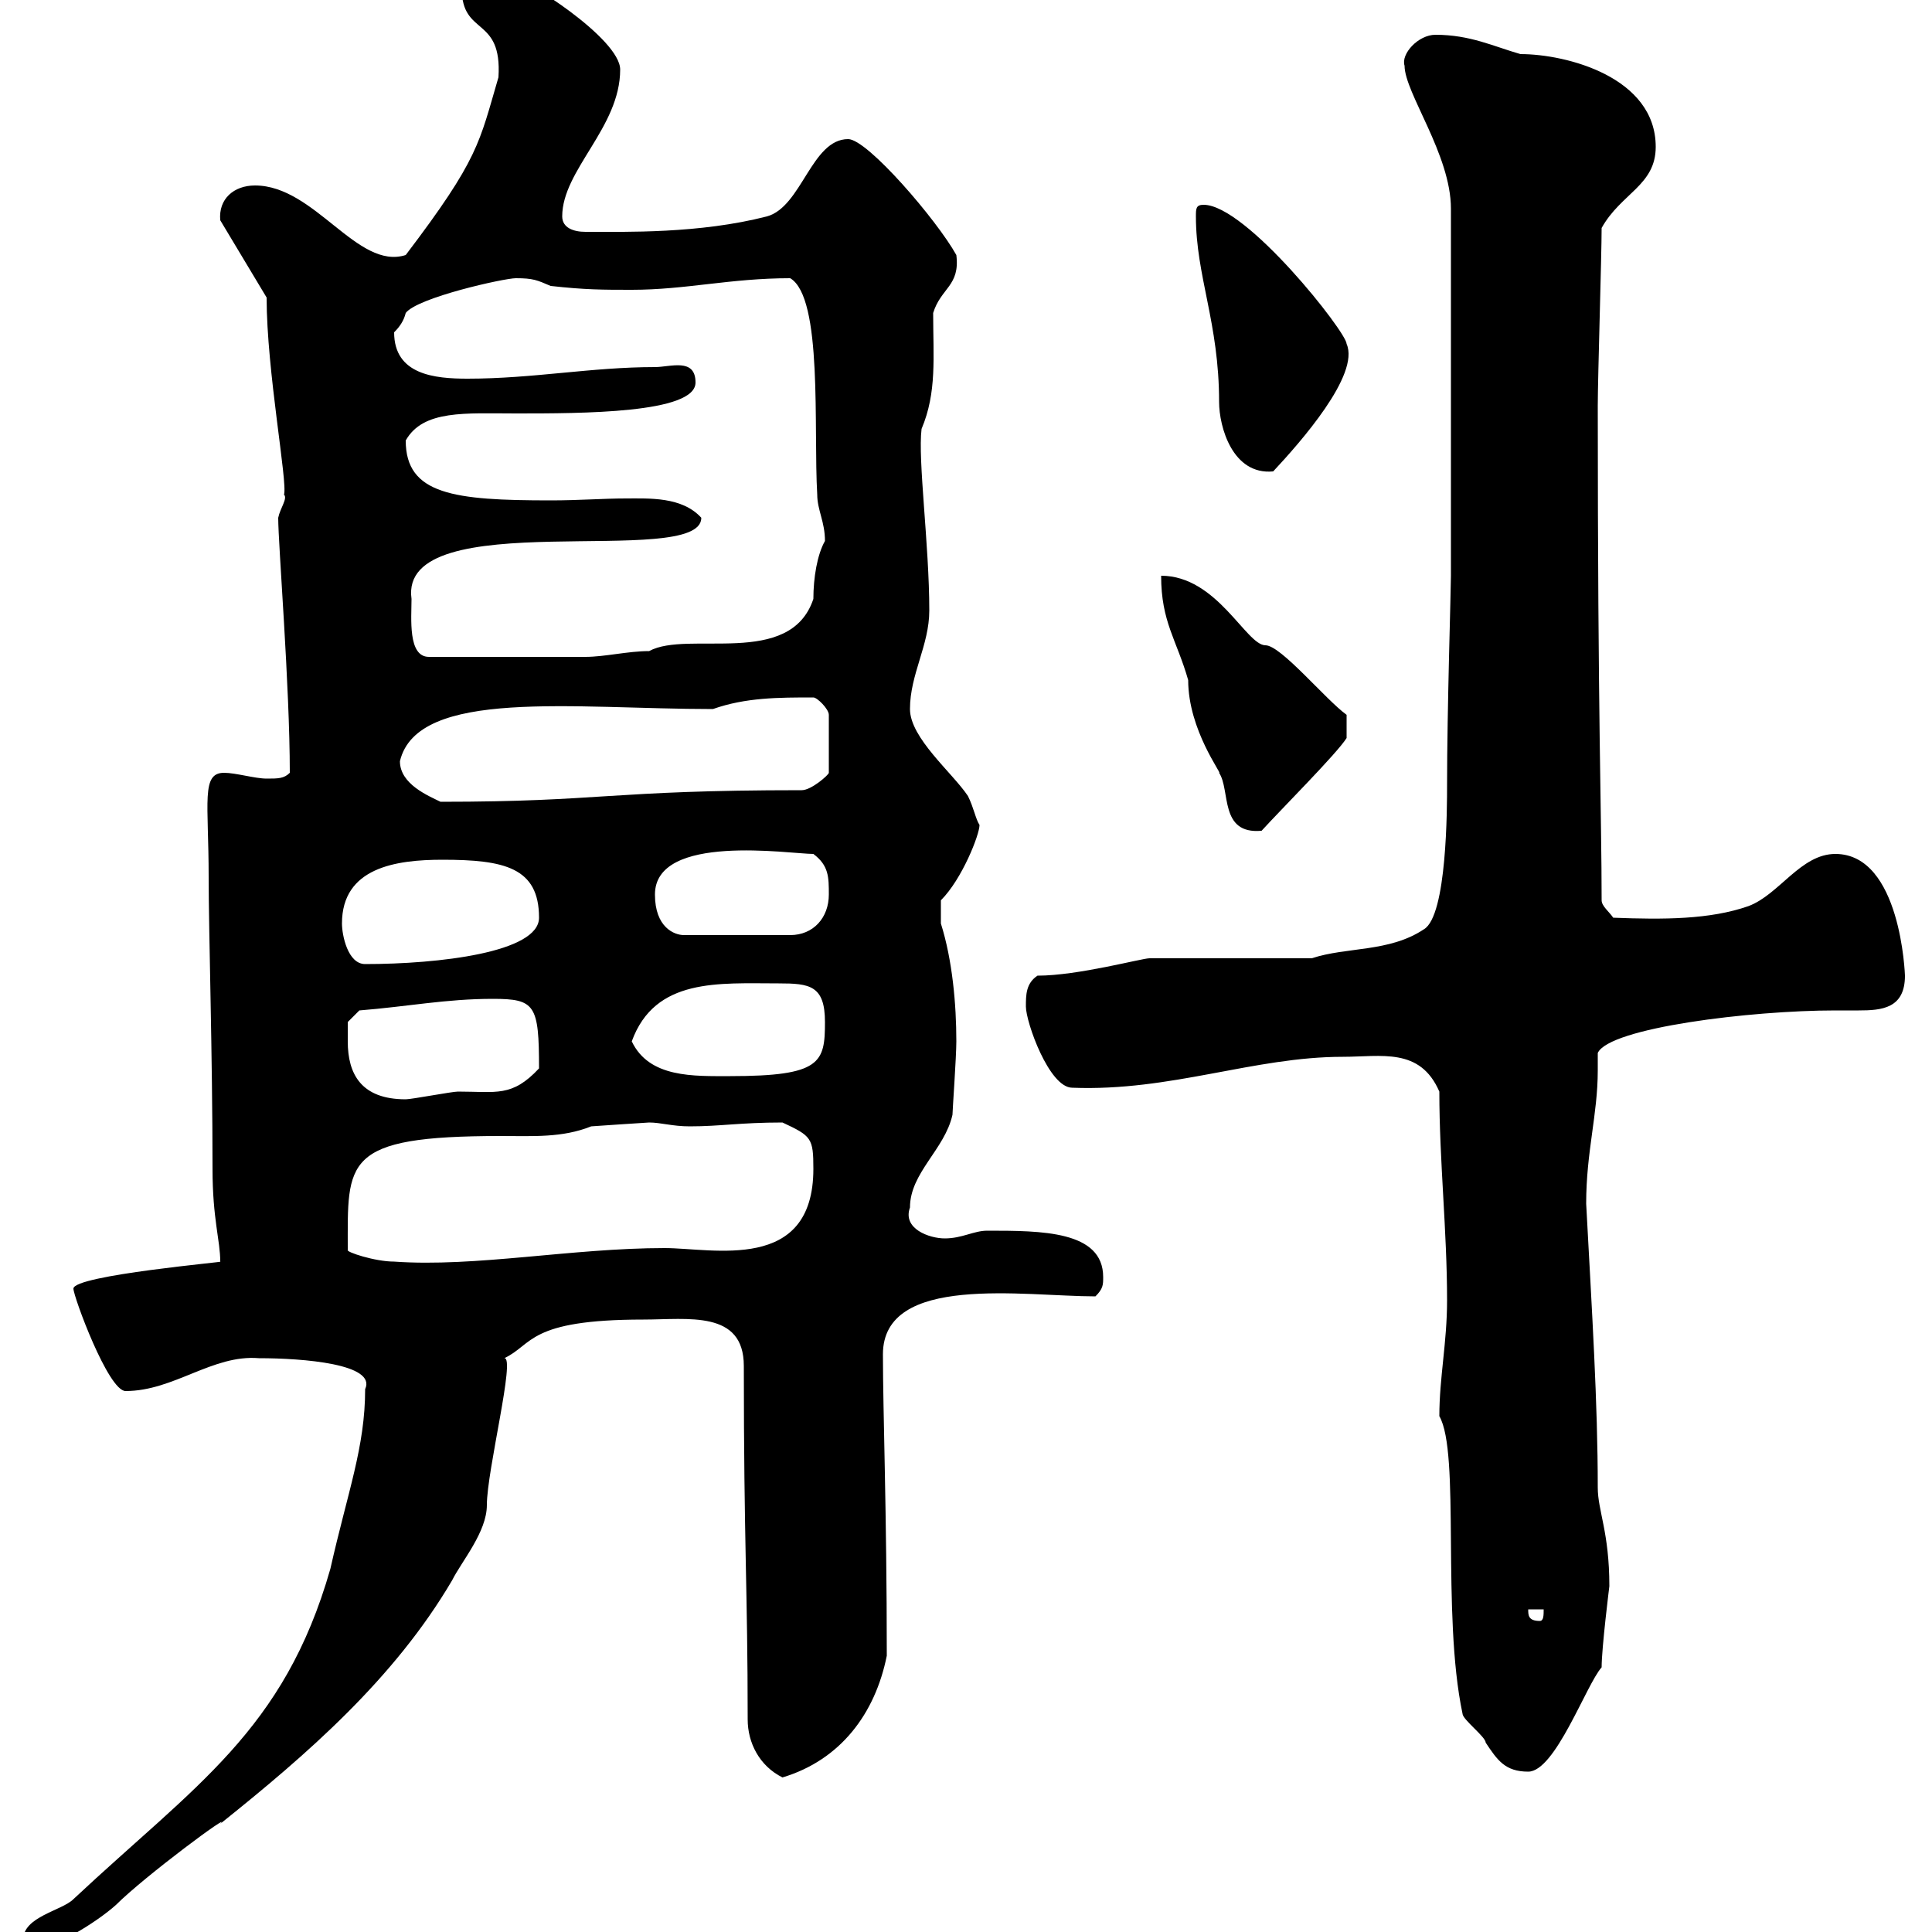 <svg xmlns="http://www.w3.org/2000/svg" xmlns:xlink="http://www.w3.org/1999/xlink" width="300" height="300"><path d="M3.60 301.20C3.60 302.10 3.60 303 4.20 303C7.80 303 15 298.50 18 295.80C22.50 291.30 36.30 281.10 34.20 283.20C47.70 272.40 61.20 260.70 70.20 245.40C71.70 242.40 75.60 237.90 75.60 233.70C75.60 228.30 80.10 210.60 78.30 210.90C82.80 208.80 81.90 204.90 99.90 204.90C106.80 204.90 115.50 203.40 115.50 212.10C115.50 239.70 116.10 246.90 116.10 267C116.10 270.60 117.90 274.20 121.50 276C130.50 273.30 135.90 266.10 137.70 257.10C137.70 234.60 137.10 219.30 137.10 210.30C137.10 197.70 159 201.30 170.10 201.30C171.30 200.10 171.30 199.50 171.30 198.30C171.30 191.10 161.70 191.10 153.30 191.10C151.20 191.10 149.40 192.30 146.70 192.30C144.30 192.30 140.10 190.80 141.30 187.50C141.30 182.10 146.70 178.50 147.90 173.10C147.90 172.50 148.50 164.10 148.50 161.70C148.50 156 147.90 149.10 146.10 143.40C146.10 143.40 146.10 141 146.10 139.80C149.40 136.50 152.10 129.60 152.10 128.10C151.50 127.20 151.20 125.40 150.30 123.60C147.90 120 141.30 114.60 141.30 110.10C141.30 104.70 144.30 100.20 144.30 94.80C144.30 84.60 142.50 71.40 143.10 66.60C145.50 60.90 144.90 55.50 144.90 48.60C146.10 44.70 149.10 44.40 148.50 39.60C145.50 34.20 134.70 21.60 131.70 21.60C126 21.60 124.50 32.10 119.10 33.60C108.60 36.30 97.20 36 90.90 36C89.10 36 87.30 35.40 87.30 33.60C87.30 26.40 96.30 19.80 96.30 10.80C96.30 6 81.30-3.60 79.20-3.60C75.90-3.60 71.70-4.20 71.70-1.80C71.70 5.70 78 2.40 77.40 12C74.40 22.20 74.40 24.60 63 39.60C55.50 42 48.90 28.80 39.60 28.80C36.30 28.80 33.90 30.90 34.20 34.20L41.40 46.20C41.40 57.60 44.70 75 44.10 76.80C44.70 77.40 43.50 78.90 43.20 80.40C43.20 84.60 45 106.50 45 120C44.10 120.90 43.20 120.90 41.40 120.90C39.60 120.90 36.60 120 34.80 120C31.20 120 32.40 124.50 32.40 136.20C32.40 144.60 33 163.80 33 181.50C33 189.30 34.20 192.60 34.20 195.90C35.70 195.90 11.40 198 11.40 200.10C11.40 201.30 16.80 216 19.50 216C27 216 33 210.30 40.20 210.90C47.10 210.90 58.50 211.80 56.70 215.70C56.70 224.70 54 231.60 51.30 243.60C44.10 268.80 30.30 277.20 11.40 294.90C9.60 296.70 3.60 297.60 3.60 301.20ZM223.50 219.90C226.80 225.60 223.80 250.50 227.10 266.10C227.10 267 230.70 269.70 230.70 270.60C232.50 273.30 233.70 275.10 237.30 275.10C241.50 275.10 246.30 261.60 248.70 258.90C248.70 255.90 249.90 246.30 249.90 246.30C249.90 237.90 248.10 234.60 248.10 231C248.10 217.80 247.20 203.70 246.30 186.90C246.30 178.80 248.10 173.10 248.10 166.20C248.10 165.30 248.10 164.40 248.10 163.50C249.90 159.60 271.80 156.90 285 156.90C286.20 156.90 287.10 156.90 288.60 156.90C292.20 156.90 295.80 156.60 295.80 151.50C295.80 151.50 295.20 132.60 285 132.60C279.60 132.60 276.30 138.90 271.50 140.70C265.50 142.80 258.30 142.80 250.50 142.50C249.90 141.60 248.70 140.70 248.70 139.80C248.70 126.60 248.10 111.90 248.10 63C248.10 58.80 248.70 39.60 248.70 35.40C251.70 30 257.10 28.80 257.10 22.80C257.10 12 243.30 8.40 236.10 8.40C231.90 7.20 228.30 5.40 222.90 5.40C220.20 5.40 217.50 8.40 218.10 10.20C218.10 14.40 225.30 24 225.30 32.40L225.30 89.40C225.30 91.50 224.70 110.40 224.70 121.80C224.70 125.40 224.70 142.20 221.10 144.30C215.70 147.90 209.10 147 203.70 148.80L178.50 148.80C177.30 148.80 167.40 151.50 161.10 151.50C159.30 152.70 159.30 154.50 159.30 156.30C159.30 158.70 162.90 168.90 166.50 168.90C181.80 169.50 194.70 164.10 208.50 164.10C214.50 164.10 220.50 162.60 223.50 169.50C223.50 180.30 224.70 191.10 224.70 201.90C224.70 208.50 223.50 213.90 223.50 219.90ZM237.30 249.90L239.70 249.90C239.70 250.80 239.70 251.70 239.10 251.70C237.30 251.70 237.30 250.80 237.30 249.90ZM54 194.10C54 180.30 53.10 176.40 77.70 176.40C82.80 176.40 87.30 176.70 91.80 174.90C91.80 174.90 100.50 174.30 100.80 174.30C102.60 174.30 104.40 174.90 107.10 174.90C111.90 174.90 114.90 174.30 121.50 174.30C126 176.40 126.30 176.70 126.30 181.50C126.30 197.70 110.70 193.80 103.20 193.80C88.80 193.80 73.80 196.80 61.20 195.90C58.20 195.90 53.70 194.40 54 194.10ZM54 161.70C54 160.50 54 158.70 54 158.70L55.80 156.90C63.30 156.30 69.30 155.10 76.50 155.10C83.10 155.10 83.70 156 83.70 165.90C79.50 170.40 77.10 169.50 71.10 169.50C70.20 169.50 63.90 170.70 63 170.70C56.10 170.70 54 166.80 54 161.70ZM98.10 161.70C101.70 151.80 111.60 152.70 120.90 152.70C125.70 152.70 128.10 153 128.10 158.70C128.10 165 127.50 167.10 113.40 167.10C107.70 167.10 100.80 167.40 98.10 161.70ZM53.10 143.40C53.10 134.70 61.50 133.50 68.70 133.50C78.30 133.50 83.70 134.70 83.70 142.50C83.70 147.90 68.10 149.70 56.70 149.70C54 149.70 53.10 145.20 53.10 143.40ZM101.70 138.90C101.70 129.30 122.70 132.60 126.30 132.60C128.70 134.40 128.70 136.20 128.70 138.90C128.70 142.50 126.30 145.20 122.70 145.20L106.20 145.20C104.70 145.20 101.70 144 101.70 138.90ZM180.30 89.40C180.30 96.60 182.70 99.30 184.50 105.60C184.50 113.40 189.90 120.30 189.30 120C191.10 122.70 189.30 129.60 195.90 129C198.90 125.70 207.60 117 209.10 114.60L209.10 111C205.80 108.60 198.90 100.20 196.50 100.20C193.50 100.20 189 89.40 180.30 89.40ZM62.10 118.20C64.80 106.80 89.10 110.10 110.70 110.10C115.80 108.30 120.90 108.30 126.30 108.30C126.90 108.30 128.70 110.10 128.70 111L128.70 120C128.70 120.30 126 122.70 124.50 122.70C94.50 122.70 93.60 124.50 68.40 124.50C66.60 123.60 62.10 121.80 62.10 118.20ZM63.90 93C61.80 78 108.90 88.50 108.90 80.40C105.90 77.10 100.80 77.40 97.20 77.40C93.60 77.40 90 77.70 85.50 77.70C70.50 77.70 63 76.80 63 68.40C65.70 63.60 72.30 64.20 80.10 64.20C90.30 64.20 108 64.20 108 59.40C108 55.50 104.10 57 101.70 57C91.80 57 82.80 58.80 72.60 58.80C67.50 58.80 61.20 58.20 61.20 51.60C62.10 50.70 62.70 49.80 63 48.60C64.80 46.20 78.30 43.20 80.10 43.20C82.80 43.20 83.40 43.50 85.50 44.40C90.90 45 93.60 45 98.10 45C106.50 45 113.40 43.20 122.70 43.20C127.80 46.20 126.30 66.60 126.90 76.80C126.90 79.20 128.10 81 128.10 84C126.90 86.10 126.30 89.70 126.30 93C122.70 103.80 106.80 97.80 100.80 101.10C97.50 101.10 93.90 102 90.90 102L66.60 102C63.30 102 63.90 96 63.90 93ZM185.70 33.60C185.70 42.90 189.30 50.10 189.30 62.40C189.30 66.30 191.40 73.80 197.70 73.20C201.90 68.70 211.20 58.20 209.10 53.40C209.10 51.60 193.50 31.80 186.90 31.80C185.70 31.80 185.70 32.40 185.70 33.60Z"/></svg>